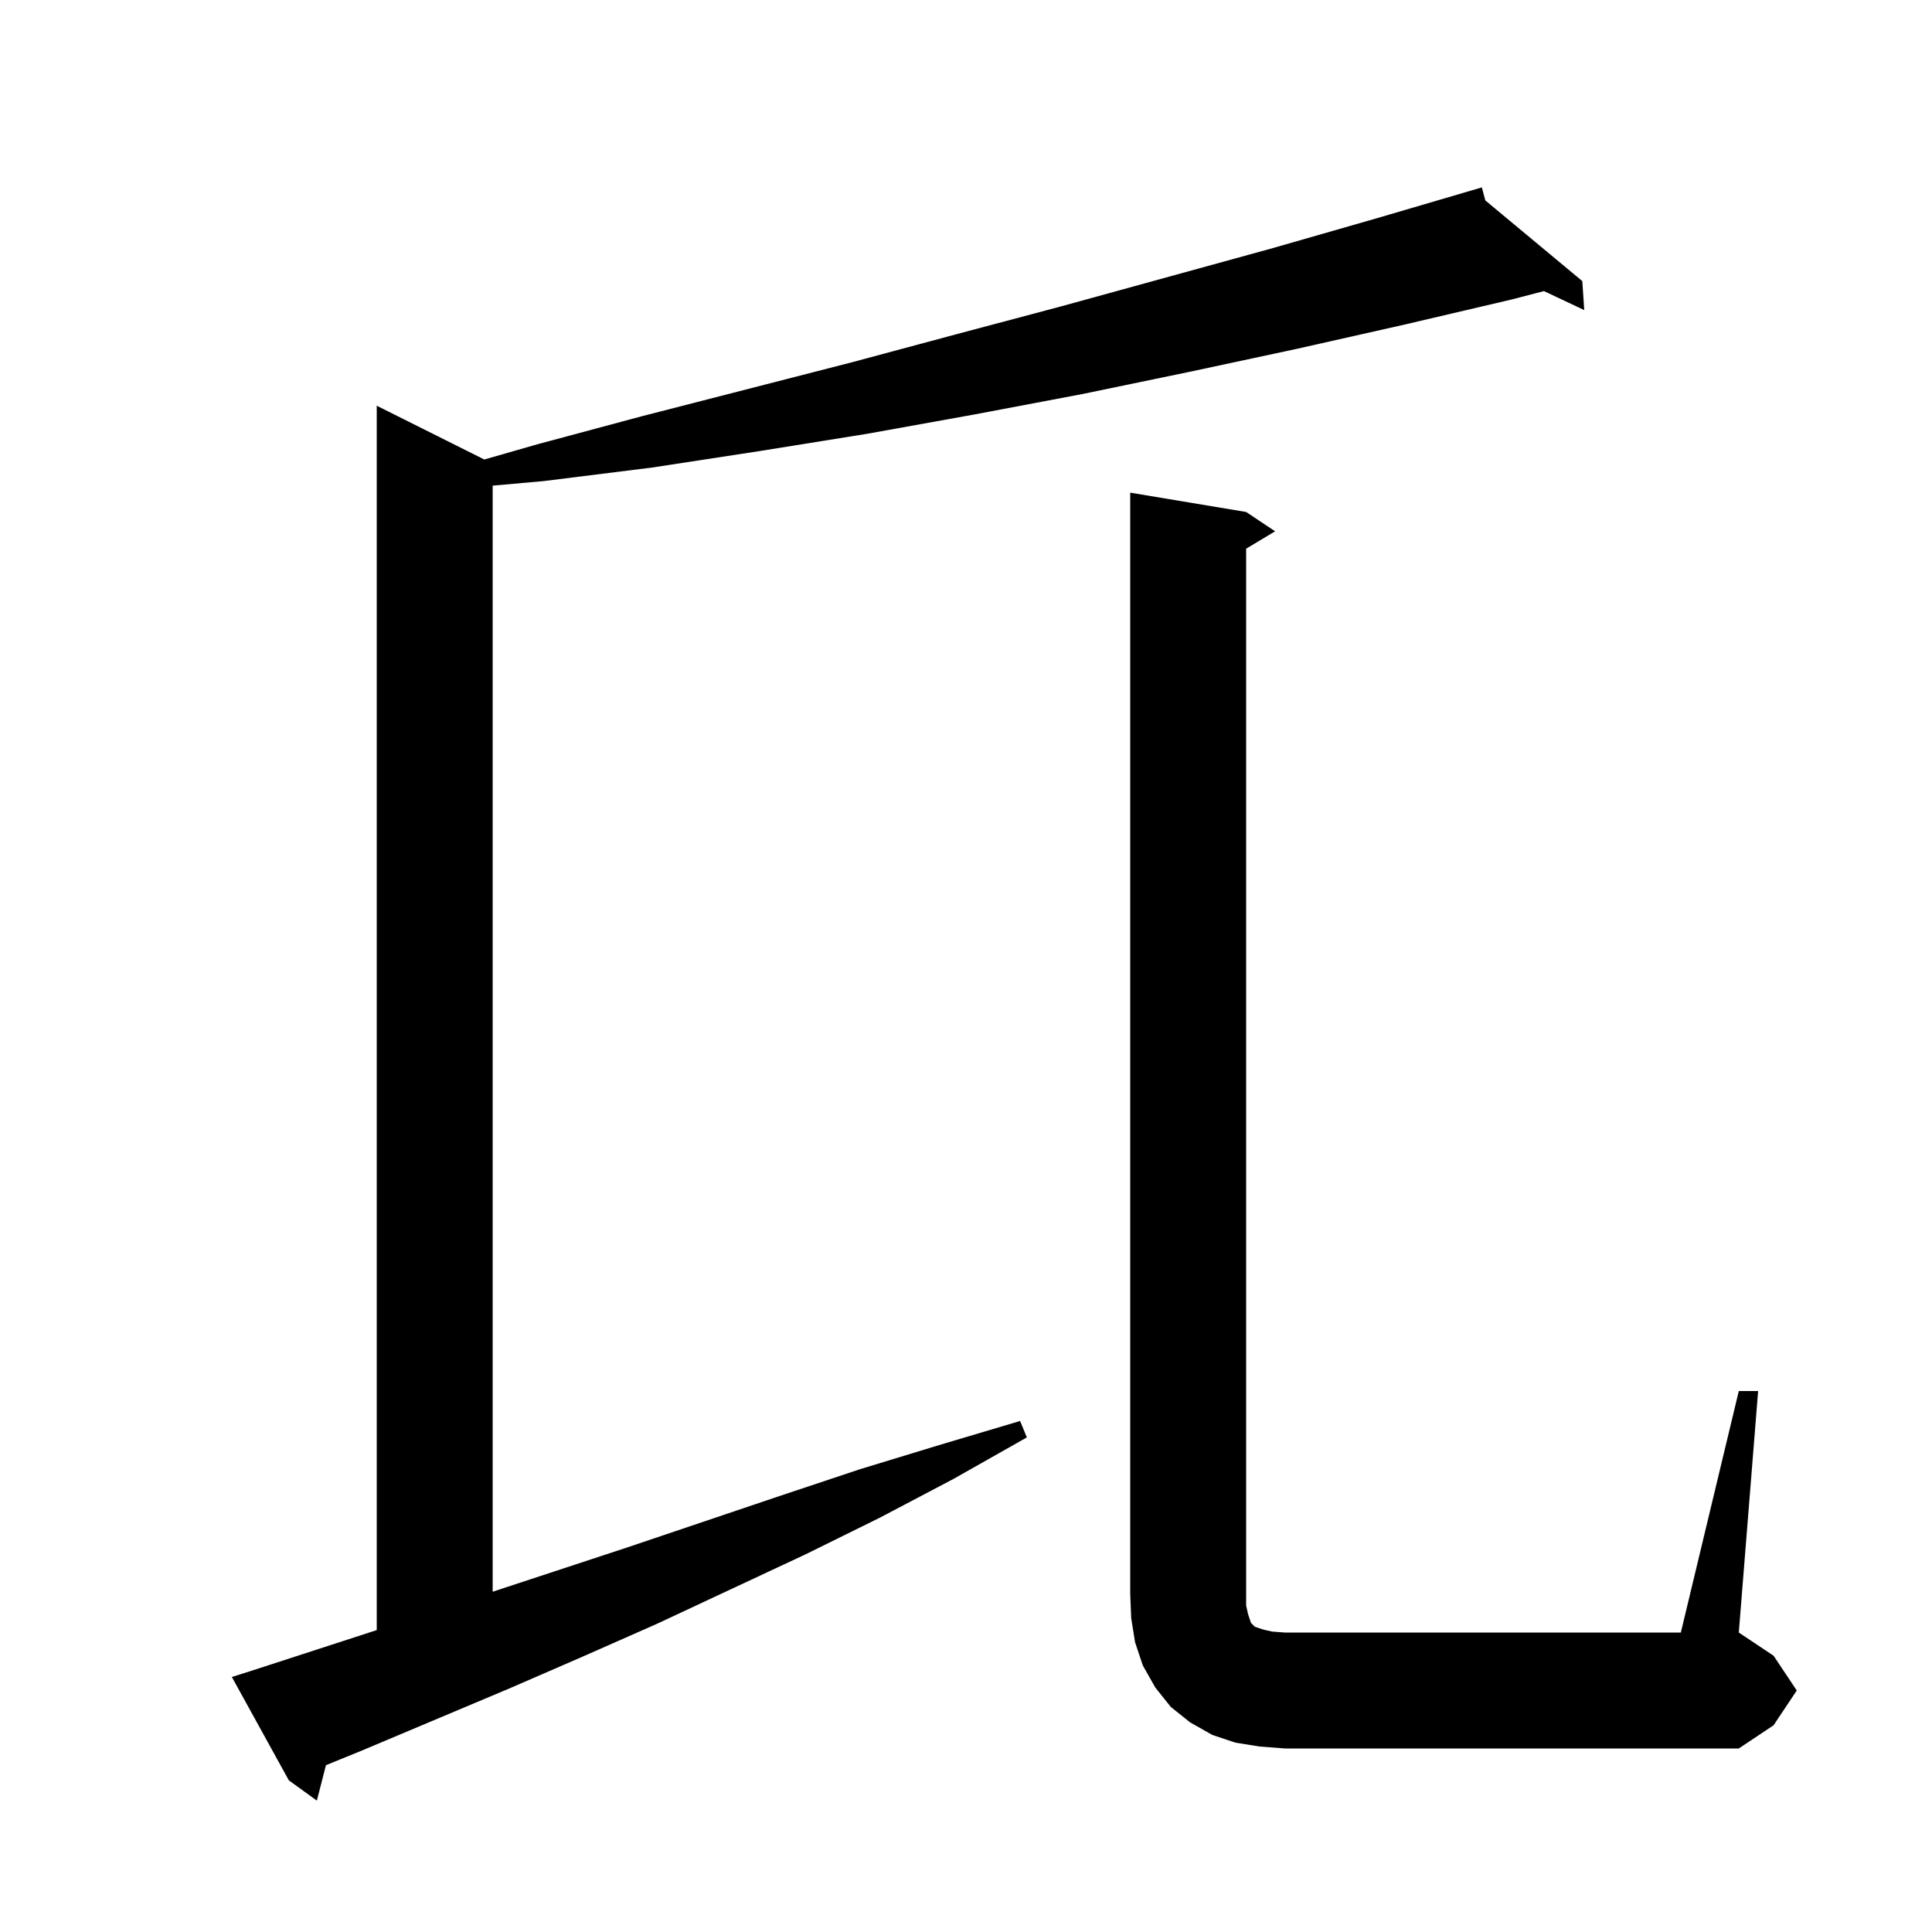 <svg xmlns="http://www.w3.org/2000/svg" xmlns:xlink="http://www.w3.org/1999/xlink" version="1.1" baseProfile="full" viewBox="0 0 200 200" width="200" height="200"><g fill="currentColor"><path d="M 25.9 173.0 L 39.0 168.747 L 39.0 42.0 L 50.136 47.568 L 55.6 46.0 L 66.4 43.1 L 88.2 37.5 L 99.0 34.6 L 109.9 31.7 L 131.7 25.7 L 142.5 22.6 L 153.4 19.4 L 153.76 20.748 L 163.8 29.1 L 164.0 32.1 L 159.829 30.134 L 156.5 31.0 L 145.4 33.6 L 134.3 36.1 L 123.1 38.5 L 112.0 40.8 L 100.9 42.9 L 89.8 44.9 L 78.6 46.7 L 67.5 48.4 L 56.3 49.8 L 51.0 50.273 L 51.0 164.775 L 64.9 160.2 L 80.9 154.8 L 89.0 152.1 L 97.2 149.6 L 105.6 147.1 L 106.3 148.8 L 98.7 153.1 L 91.1 157.1 L 83.4 160.9 L 68.0 168.1 L 60.3 171.5 L 52.7 174.8 L 37.5 181.2 L 33.743 182.732 L 32.8 186.4 L 29.9 184.3 L 24.0 173.6 Z M 130.4 180.8 L 127.9 180.4 L 125.5 179.6 L 123.2 178.3 L 121.2 176.7 L 119.6 174.7 L 118.3 172.4 L 117.5 170.0 L 117.1 167.5 L 117.0 165.0 L 117.0 51.0 L 129.0 53.0 L 132.0 55.0 L 129.0 56.8 L 129.0 166.2 L 129.2 167.1 L 129.5 168.0 L 129.9 168.4 L 130.8 168.7 L 131.7 168.9 L 133.0 169.0 L 174.0 169.0 L 180.0 144.0 L 182.0 144.0 L 180.0 169.0 L 183.6 171.4 L 186.0 175.0 L 183.6 178.6 L 180.0 181.0 L 133.0 181.0 Z "/></g></svg>